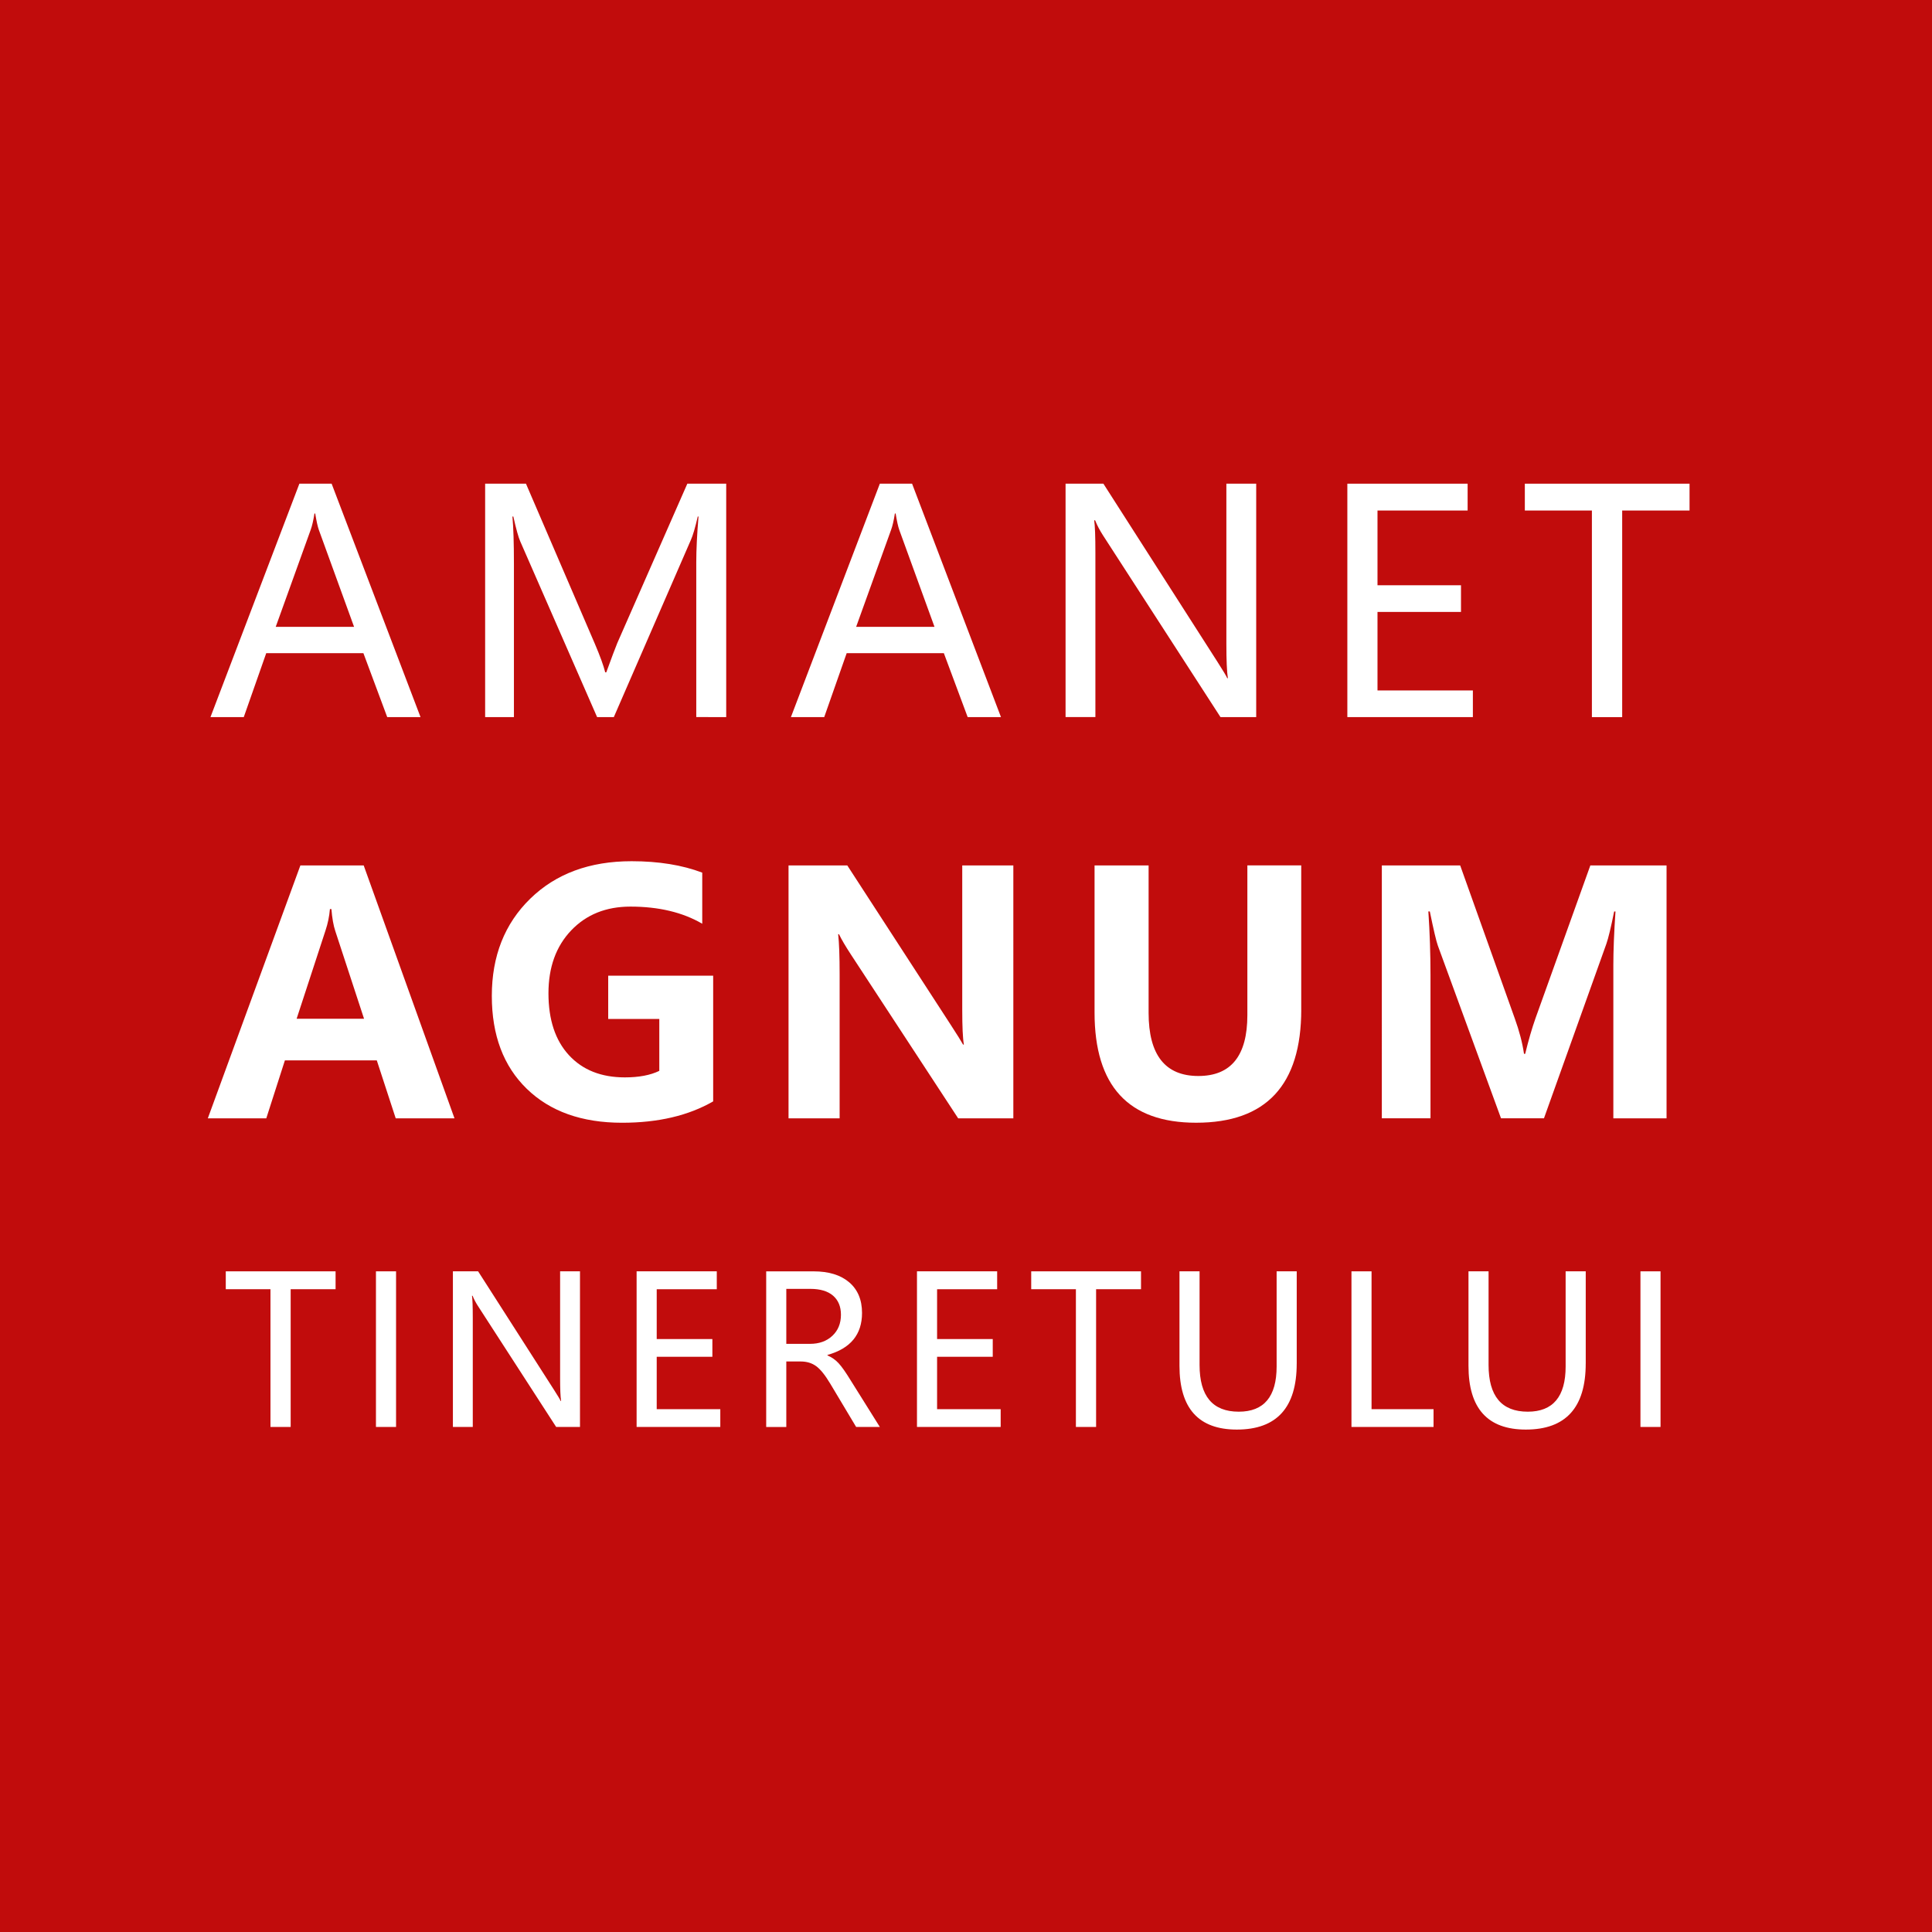 <?xml version="1.0" encoding="utf-8"?>
<!-- Generator: Adobe Illustrator 15.0.0, SVG Export Plug-In . SVG Version: 6.00 Build 0)  -->
<!DOCTYPE svg PUBLIC "-//W3C//DTD SVG 1.1//EN" "http://www.w3.org/Graphics/SVG/1.1/DTD/svg11.dtd">
<svg version="1.1" id="Layer_1_copy" xmlns="http://www.w3.org/2000/svg" xmlns:xlink="http://www.w3.org/1999/xlink" x="0px"
	 y="0px" width="85.039px" height="85.039px" viewBox="0 0 85.039 85.039" enable-background="new 0 0 85.039 85.039"
	 xml:space="preserve">
<g id="Layer_2_1_">
</g>
<rect fill="#C10C0C" width="85.039" height="85.039"/>
<g>
	<path fill="#FFFFFF" d="M18.51,31.564h-1.466l-1.048-2.813h-4.278l-0.988,2.813H9.264l3.914-10.274h1.419L18.51,31.564z
		 M15.585,27.591l-1.552-4.271c-0.049-0.137-0.102-0.376-0.159-0.717h-0.033c-0.049,0.31-0.104,0.549-0.166,0.717l-1.539,4.271
		H15.585z"/>
	<path fill="#FFFFFF" d="M30.647,31.564v-6.806c0-0.562,0.033-1.236,0.099-2.023h-0.033c-0.115,0.496-0.216,0.84-0.305,1.035
		l-3.39,7.794h-0.736L22.9,23.831c-0.08-0.177-0.181-0.542-0.305-1.095h-0.04c0.044,0.478,0.066,1.172,0.066,2.083v6.746h-1.267
		V21.29h1.797l3.031,7.044c0.23,0.54,0.383,0.96,0.458,1.26h0.046c0.23-0.632,0.391-1.061,0.484-1.287l3.084-7.018h1.711v10.274
		H30.647z"/>
	<path fill="#FFFFFF" d="M44.059,31.564h-1.466l-1.048-2.813h-4.278l-0.988,2.813h-1.466l3.914-10.274h1.419L44.059,31.564z
		 M41.133,27.591l-1.552-4.271c-0.049-0.137-0.102-0.376-0.159-0.717h-0.033c-0.049,0.31-0.104,0.549-0.166,0.717l-1.539,4.271
		H41.133z"/>
	<path fill="#FFFFFF" d="M55.293,31.564h-1.572l-5.167-7.993c-0.146-0.226-0.264-0.449-0.352-0.67h-0.04
		c0.035,0.23,0.053,0.709,0.053,1.439v7.223h-1.313V21.29h1.665l5.028,7.854c0.238,0.371,0.38,0.608,0.424,0.709h0.027
		c-0.045-0.292-0.066-0.792-0.066-1.499V21.29h1.313V31.564z"/>
	<path fill="#FFFFFF" d="M64.83,31.564h-5.525V21.29h5.294v1.181h-3.967v3.29h3.675v1.174h-3.675v3.456h4.198V31.564z"/>
	<path fill="#FFFFFF" d="M74.367,22.471h-2.965v9.094h-1.333v-9.094h-2.952V21.29h7.25V22.471z"/>
	<path fill="#FFFFFF" d="M20.005,49.225h-2.587l-0.833-2.551h-4.045l-0.819,2.551H9.147l4.074-11.131h2.788L20.005,49.225z
		 M16.024,44.842l-1.265-3.859c-0.082-0.244-0.139-0.567-0.172-0.97h-0.065c-0.028,0.326-0.093,0.639-0.194,0.941l-1.272,3.888
		H16.024z"/>
	<path fill="#FFFFFF" d="M31.392,48.478c-1.087,0.627-2.424,0.941-4.01,0.941c-1.772,0-3.171-0.498-4.196-1.495
		c-1.025-0.996-1.538-2.358-1.538-4.088c0-1.754,0.564-3.18,1.692-4.28c1.128-1.1,2.615-1.649,4.459-1.649
		c1.188,0,2.225,0.167,3.111,0.503v2.249c-0.862-0.503-1.916-0.754-3.162-0.754c-1.073,0-1.942,0.35-2.608,1.049
		c-0.666,0.7-0.999,1.622-0.999,2.767c0,1.164,0.301,2.072,0.902,2.724s1.422,0.977,2.461,0.977c0.618,0,1.123-0.096,1.516-0.287
		v-2.285h-2.249v-1.904h4.62V48.478z"/>
	<path fill="#FFFFFF" d="M44.604,49.225h-2.429l-4.714-7.2c-0.245-0.374-0.422-0.675-0.532-0.905h-0.036
		c0.043,0.383,0.064,0.975,0.064,1.775v6.331h-2.249V38.094h2.587l4.542,6.999c0.302,0.465,0.486,0.76,0.553,0.884h0.036
		c-0.048-0.268-0.072-0.78-0.072-1.537v-6.346h2.249V49.225z"/>
	<path fill="#FFFFFF" d="M57.276,44.439c0,3.319-1.543,4.979-4.628,4.979c-2.979,0-4.47-1.617-4.47-4.851v-6.475h2.379v6.489
		c0,1.854,0.73,2.78,2.191,2.78c1.438,0,2.156-0.893,2.156-2.68v-6.59h2.371V44.439z"/>
	<path fill="#FFFFFF" d="M71.013,49.225V42.47c0-0.623,0.031-1.406,0.094-2.35h-0.058c-0.144,0.714-0.259,1.19-0.345,1.43
		l-2.745,7.674h-1.89l-2.781-7.603c-0.067-0.182-0.185-0.683-0.353-1.502h-0.064c0.063,0.934,0.094,1.871,0.094,2.81v6.295h-2.142
		V38.094h3.449l2.4,6.727c0.201,0.556,0.338,1.077,0.409,1.566h0.051c0.148-0.608,0.302-1.136,0.46-1.581L70,38.094h3.355v11.131
		H71.013z"/>
	<path fill="#FFFFFF" d="M14.771,56.746h-1.977v6.063h-0.889v-6.063H9.938v-0.787h4.833V56.746z"/>
	<path fill="#FFFFFF" d="M17.433,55.959v6.85h-0.885v-6.85H17.433z"/>
	<path fill="#FFFFFF" d="M25.528,62.809H24.48l-3.445-5.328c-0.097-0.15-0.175-0.3-0.234-0.447h-0.026
		c0.023,0.153,0.035,0.474,0.035,0.96v4.815h-0.875v-6.85h1.11l3.352,5.235c0.159,0.248,0.253,0.405,0.283,0.474h0.018
		c-0.03-0.194-0.044-0.528-0.044-1v-4.709h0.875V62.809z"/>
	<path fill="#FFFFFF" d="M31.705,62.809h-3.684v-6.85h3.529v0.787h-2.644v2.193h2.45v0.782h-2.45v2.305h2.799V62.809z"/>
	<path fill="#FFFFFF" d="M38.727,62.809h-1.043l-1.137-1.901c-0.227-0.381-0.435-0.639-0.624-0.776
		c-0.188-0.137-0.414-0.205-0.676-0.205H34.61v2.883h-0.885v-6.85h2.087c0.666,0,1.188,0.16,1.565,0.481
		c0.377,0.322,0.566,0.771,0.566,1.35c0,0.949-0.507,1.565-1.521,1.848v0.022c0.188,0.079,0.352,0.193,0.488,0.341
		c0.137,0.147,0.315,0.399,0.533,0.756L38.727,62.809z M34.61,56.732v2.419h1.043c0.404,0,0.732-0.117,0.984-0.354
		c0.252-0.235,0.378-0.545,0.378-0.929c0-0.356-0.115-0.635-0.345-0.836c-0.23-0.2-0.565-0.301-1.004-0.301H34.61z"/>
	<path fill="#FFFFFF" d="M44.046,62.809h-3.684v-6.85h3.529v0.787h-2.644v2.193h2.45v0.782h-2.45v2.305h2.799V62.809z"/>
	<path fill="#FFFFFF" d="M50.223,56.746h-1.977v6.063h-0.889v-6.063H45.39v-0.787h4.833V56.746z"/>
	<path fill="#FFFFFF" d="M57.076,60.019c0,1.937-0.879,2.905-2.636,2.905c-1.684,0-2.524-0.935-2.524-2.804v-4.161H52.8v4.121
		c0,1.371,0.575,2.057,1.725,2.057c1.111,0,1.667-0.663,1.667-1.99v-4.188h0.885V60.019z"/>
	<path fill="#FFFFFF" d="M63.098,62.809h-3.612v-6.85h0.884v6.067h2.729V62.809z"/>
	<path fill="#FFFFFF" d="M69.797,60.019c0,1.937-0.879,2.905-2.636,2.905c-1.684,0-2.524-0.935-2.524-2.804v-4.161h0.884v4.121
		c0,1.371,0.575,2.057,1.725,2.057c1.111,0,1.667-0.663,1.667-1.99v-4.188h0.885V60.019z"/>
	<path fill="#FFFFFF" d="M73.09,55.959v6.85h-0.884v-6.85H73.09z"/>
</g>
</svg>
